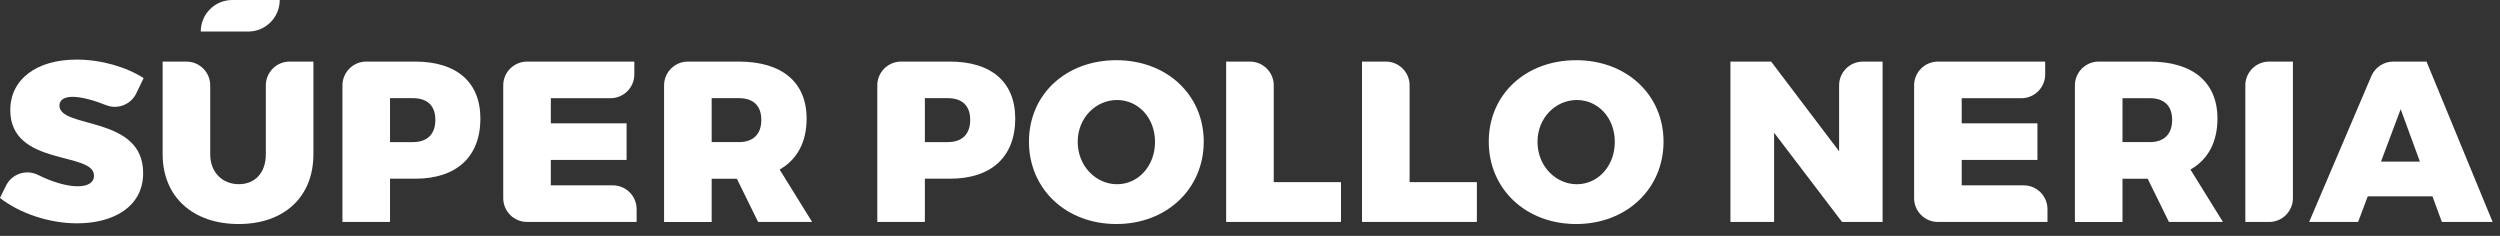 <svg width="159" height="15" viewBox="0 0 159 15" fill="none" xmlns="http://www.w3.org/2000/svg">
<rect x="0" y="0" width="159" height="15" fill="#333333" stroke="none"/>
<g clip-path="url(#clip0_2352_1378)">
<path d="M9.136 4.965L8.668 5.936C8.324 6.651 7.483 6.982 6.746 6.687C5.968 6.375 5.171 6.158 4.624 6.158C4.114 6.158 3.78 6.334 3.78 6.712C3.78 8.209 9.105 7.324 9.105 11.004C9.105 13.172 7.185 14.204 4.9 14.204C3.168 14.204 1.278 13.592 -0.002 12.589L0.383 11.807C0.756 11.05 1.673 10.751 2.427 11.129C3.297 11.568 4.251 11.848 4.929 11.848C5.568 11.848 5.978 11.631 5.978 11.165C5.978 9.624 0.654 10.597 0.654 7.004C0.654 5.041 2.327 3.79 4.873 3.79C6.429 3.79 8.031 4.256 9.136 4.968V4.965Z" fill="white"/>
<path d="M19.933 9.809C19.933 12.516 18.085 14.248 15.175 14.248C12.265 14.248 10.344 12.516 10.344 9.809V3.917H11.856C12.692 3.917 13.37 4.595 13.37 5.431V9.809C13.37 10.987 14.17 11.714 15.19 11.714C16.209 11.714 16.907 11.002 16.907 9.809V5.431C16.907 4.595 17.585 3.917 18.421 3.917H19.933V9.809Z" fill="white"/>
<path d="M26.406 3.917C29.041 3.917 30.553 5.226 30.553 7.538C30.553 9.968 29.041 11.365 26.406 11.365H24.806V14.116H21.78V5.431C21.78 4.595 22.458 3.917 23.294 3.917H26.406ZM24.806 9.038H26.262C27.165 9.038 27.689 8.543 27.689 7.626C27.689 6.709 27.165 6.243 26.262 6.243H24.806V9.036V9.038Z" fill="white"/>
<path d="M35.033 6.246V7.846H39.85V10.172H35.033V11.787H38.974C39.811 11.787 40.489 12.465 40.489 13.302V14.116H33.521C32.684 14.116 32.006 13.438 32.006 12.602V5.431C32.006 4.595 32.684 3.917 33.521 3.917H40.343V4.731C40.343 5.568 39.664 6.246 38.828 6.246H35.031H35.033Z" fill="white"/>
<path d="M46.862 11.367H45.262V14.119H42.235V5.431C42.235 4.595 42.913 3.917 43.75 3.917H46.994C49.73 3.917 51.301 5.226 51.301 7.538C51.301 9.05 50.689 10.158 49.584 10.782L51.65 14.114H48.215L46.862 11.363V11.367ZM46.994 9.038C47.896 9.038 48.42 8.543 48.42 7.626C48.42 6.709 47.896 6.243 46.994 6.243H45.262V9.036H46.994V9.038Z" fill="white"/>
<path d="M17.79 0H14.773C13.665 0 12.768 0.898 12.768 2.007H15.785C16.892 2.007 17.79 1.11 17.79 0Z" fill="white"/>
<path d="M60.422 3.917C63.056 3.917 64.569 5.226 64.569 7.538C64.569 9.968 63.056 11.365 60.422 11.365H58.822V14.116H55.796V5.431C55.796 4.595 56.474 3.917 57.31 3.917H60.422ZM58.822 9.038H60.279C61.181 9.038 61.705 8.543 61.705 7.626C61.705 6.709 61.181 6.243 60.279 6.243H58.822V9.036V9.038Z" fill="white"/>
<path d="M76.558 9.009C76.558 12.007 74.202 14.248 71 14.248C67.798 14.248 65.442 12.021 65.442 9.009C65.442 5.997 67.798 3.829 71 3.829C74.202 3.829 76.558 6.027 76.558 9.009ZM68.542 9.024C68.542 10.566 69.705 11.717 71.044 11.717C72.383 11.717 73.459 10.568 73.459 9.024C73.459 7.48 72.383 6.361 71.044 6.361C69.705 6.361 68.542 7.48 68.542 9.024Z" fill="white"/>
<path d="M85.287 11.585V14.116H77.983V3.917H79.497C80.334 3.917 81.01 4.595 81.01 5.429V11.585H85.287Z" fill="white"/>
<path d="M93.929 11.585V14.116H86.624V3.917H88.139C88.975 3.917 89.651 4.595 89.651 5.429V11.585H93.929Z" fill="white"/>
<path d="M105.801 9.009C105.801 12.007 103.445 14.248 100.243 14.248C97.041 14.248 94.685 12.021 94.685 9.009C94.685 5.997 97.041 3.829 100.243 3.829C103.445 3.829 105.801 6.027 105.801 9.009ZM97.785 9.024C97.785 10.566 98.948 11.717 100.287 11.717C101.626 11.717 102.702 10.568 102.702 9.024C102.702 7.48 101.626 6.361 100.287 6.361C98.948 6.361 97.785 7.48 97.785 9.024Z" fill="white"/>
<path d="M117.155 14.117L112.833 8.441V14.117H110.055V3.917H112.645L116.967 9.622V5.432C116.967 4.595 117.645 3.917 118.481 3.917H119.733V14.117H117.157H117.155Z" fill="white"/>
<path d="M124.764 6.246V7.846H129.581V10.173H124.764V11.788H128.706C129.542 11.788 130.22 12.466 130.22 13.302V14.117H123.252C122.415 14.117 121.737 13.439 121.737 12.602V5.432C121.737 4.595 122.415 3.917 123.252 3.917H130.074V4.732C130.074 5.568 129.396 6.246 128.559 6.246H124.762H124.764Z" fill="white"/>
<path d="M136.591 11.368H134.991V14.119H131.964V5.432C131.964 4.595 132.642 3.917 133.479 3.917H136.722C139.459 3.917 141.03 5.227 141.03 7.539C141.03 9.051 140.417 10.159 139.312 10.783L141.378 14.114H137.944L136.591 11.363V11.368ZM136.722 9.039C137.625 9.039 138.149 8.544 138.149 7.627C138.149 6.71 137.625 6.244 136.722 6.244H134.991V9.037H136.722V9.039Z" fill="white"/>
<path d="M142.803 14.117V5.432C142.803 4.595 143.481 3.917 144.317 3.917H145.829V12.602C145.829 13.439 145.151 14.117 144.315 14.117H142.803Z" fill="white"/>
<path d="M150.588 12.488L149.976 14.117H146.861L150.819 4.837C151.058 4.278 151.605 3.917 152.212 3.917H154.327L158.531 14.117H155.302L154.705 12.488H150.588ZM152.683 6.944L151.432 10.276H153.905L152.683 6.944Z" fill="white"/>
</g>
<defs>
<clipPath id="clip0_2352_1378">
<rect width="158.531" height="14.248" fill="white"/>
</clipPath>
</defs>
</svg>
